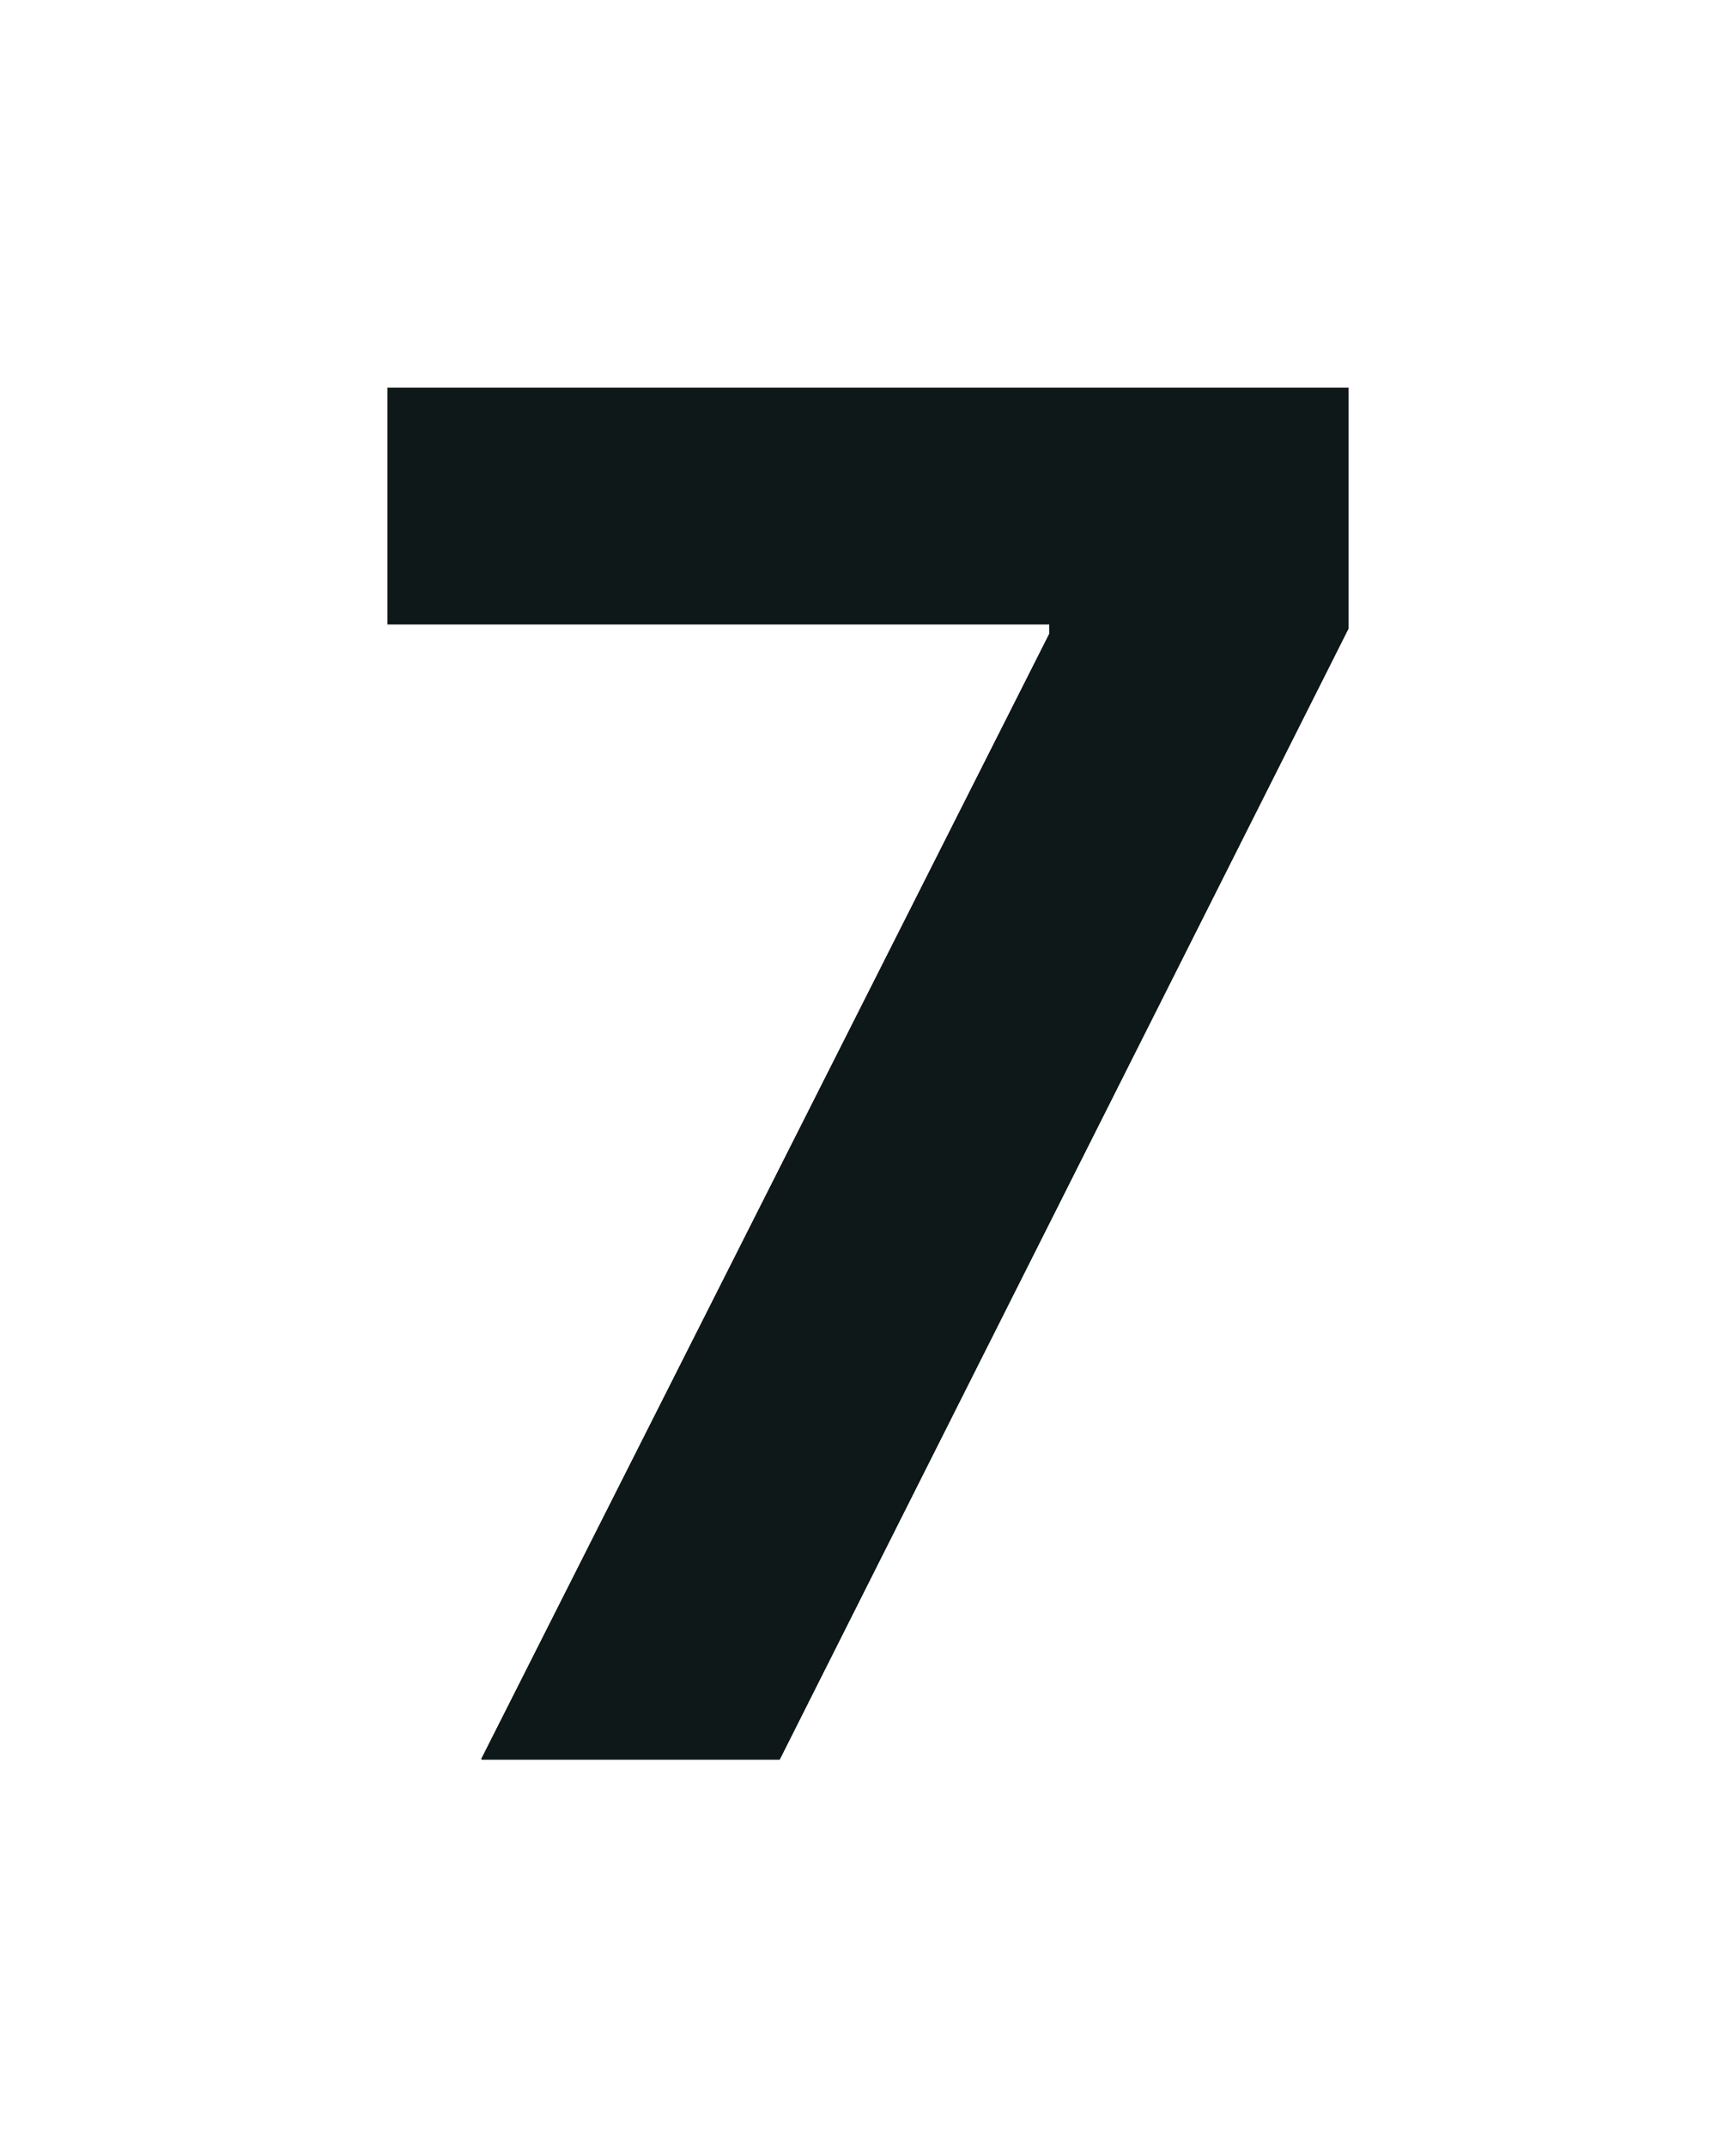 <?xml version="1.0" encoding="UTF-8" standalone="no"?><svg xmlns="http://www.w3.org/2000/svg" xmlns:xlink="http://www.w3.org/1999/xlink" fill="none" height="2768.8" preserveAspectRatio="xMidYMid meet" style="fill: none" version="1" viewBox="0.1 0.0 2239.9 2768.8" width="2239.9" zoomAndPan="magnify"><g filter="url(#a)" id="change1_1"><path d="M621.528 2267.48L1354.16 817.067V804.924H500.098V500H1740.03V810.321L1006.06 2268.83H621.528V2267.48Z" fill="#0f1819"/></g><g filter="url(#b)" id="change2_1"><path d="M621.528 2267.48L1354.16 817.067V804.924H500.098V500H1740.03V810.321L1006.06 2268.83H621.528V2267.48Z" fill="#0f1819"/></g><g id="change3_1"><path d="M621.528 2267.48L1354.16 817.067V804.924H500.098V500H1740.03V810.321L1006.06 2268.83H621.528V2267.48Z" fill="#0f1819"/></g><defs><filter color-interpolation-filters="sRGB" filterUnits="userSpaceOnUse" height="2768.83" id="a" width="2239.94" x="0.098" xlink:actuate="onLoad" xlink:show="other" xlink:type="simple" y="0"><feFlood flood-opacity="0" result="BackgroundImageFix"/><feBlend in="SourceGraphic" in2="BackgroundImageFix" result="shape"/><feGaussianBlur result="effect1_foregroundBlur_2159_989" stdDeviation="250"/></filter><filter color-interpolation-filters="sRGB" filterUnits="userSpaceOnUse" height="1968.83" id="b" width="1439.94" x="400.098" xlink:actuate="onLoad" xlink:show="other" xlink:type="simple" y="400"><feFlood flood-opacity="0" result="BackgroundImageFix"/><feBlend in="SourceGraphic" in2="BackgroundImageFix" result="shape"/><feGaussianBlur result="effect1_foregroundBlur_2159_989" stdDeviation="50"/></filter></defs></svg>